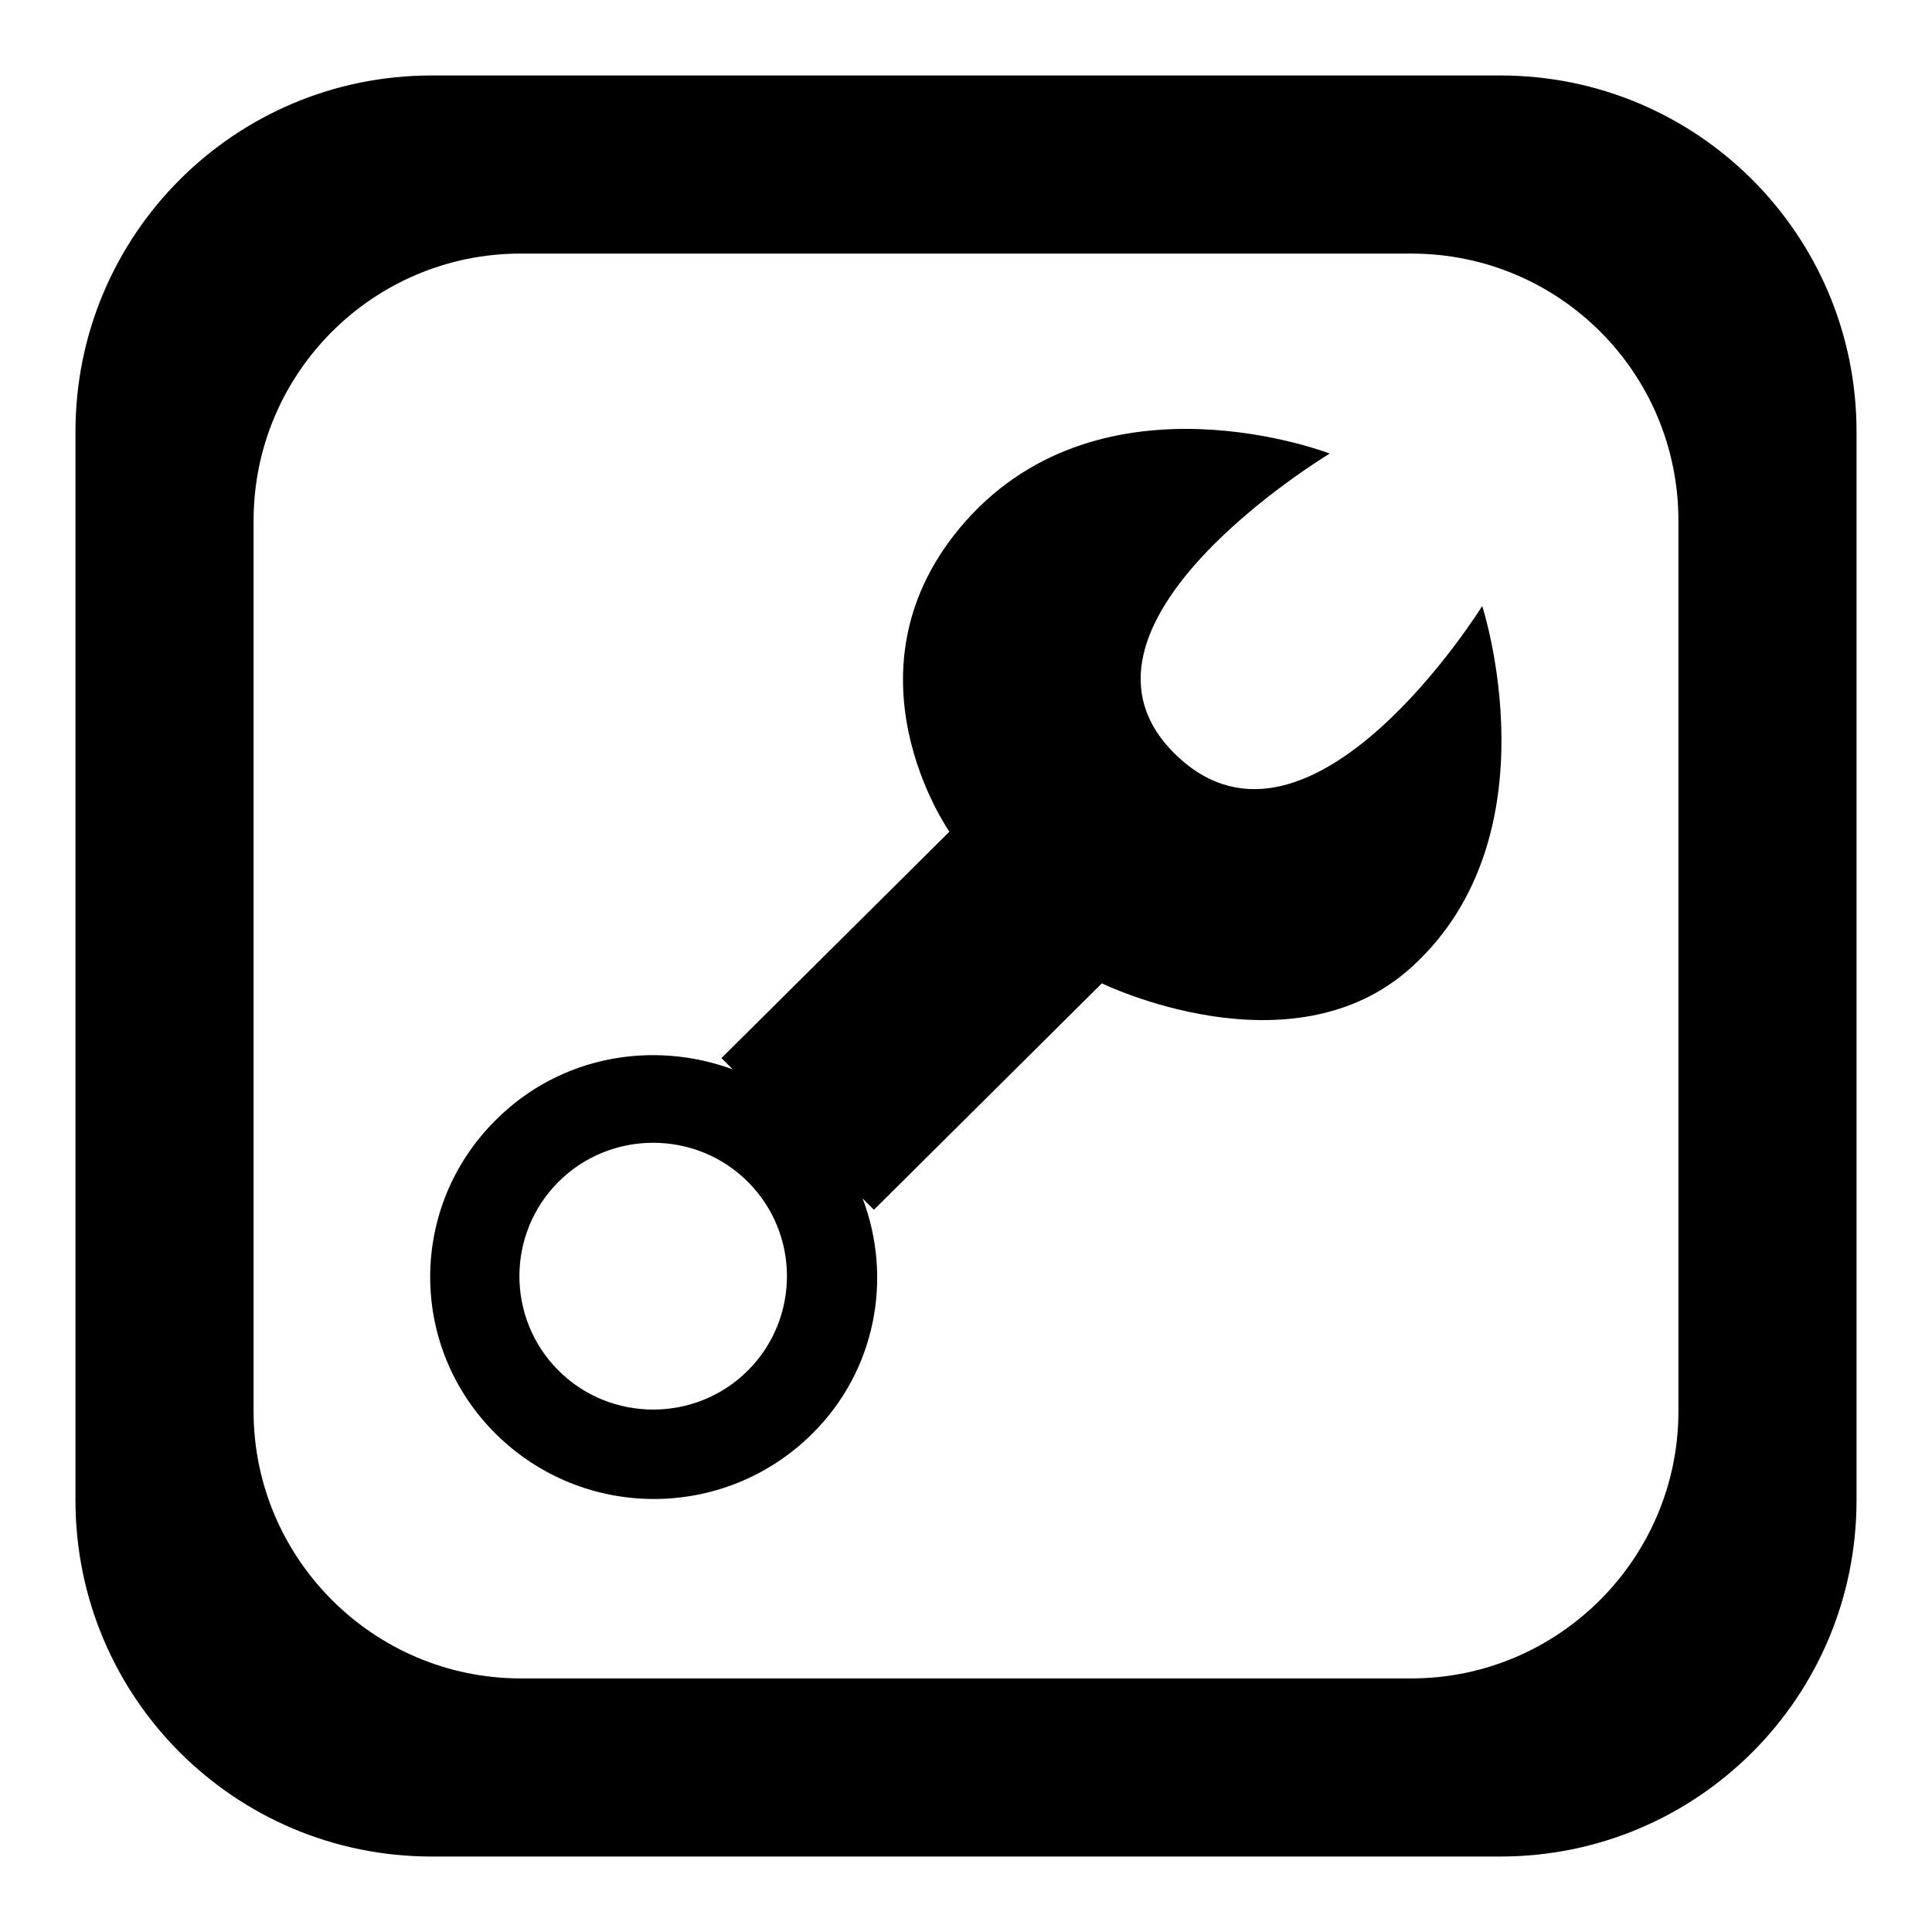 <?xml version="1.0" encoding="utf-8"?>
<!-- Svg Vector Icons : http://www.onlinewebfonts.com/icon -->
<!DOCTYPE svg PUBLIC "-//W3C//DTD SVG 1.1//EN" "http://www.w3.org/Graphics/SVG/1.1/DTD/svg11.dtd">
<svg version="1.1" xmlns="http://www.w3.org/2000/svg" xmlns:xlink="http://www.w3.org/1999/xlink" x="0px" y="0px" viewBox="0 0 256 256" enable-background="new 0 0 256 256" xml:space="preserve">
<g> <path fill="#000000" d="M198.8,10H57.2C31.1,10,10,31.1,10,57.2v141.6c0,26.1,21.1,47.2,47.2,47.2h141.6 c26.1,0,47.2-21.1,47.2-47.2V57.2C246,31.1,224.9,10,198.8,10z M222.4,187c0,19.5-15.9,35.4-35.4,35.4H69 c-19.5,0-35.4-15.9-35.4-35.4V69c0-19.5,15.8-35.4,35.4-35.4h118c19.6,0,35.4,15.8,35.4,35.4V187L222.4,187z M156,100.2 c-18.1-17.1,20.2-40.1,20.2-40.1S146.3,48.5,128,69c-17.4,19.6-2.2,41.2-2.2,41.2l-30.2,30l1.5,1.5c-10.6-3.9-22.9-1.8-31.4,6.7 c-11.6,11.5-11.6,30.1,0,41.6c11.6,11.5,30.3,11.5,41.9,0c8.5-8.4,10.7-20.7,6.7-31.2l1.5,1.5l30.2-30c0,0,25.2,12.3,41.1-2.2 c19.2-17.5,9.3-47.8,9.3-47.8S173.7,116.9,156,100.2z M99.1,181.6c-6.9,6.9-18.2,6.9-25.1,0c-6.9-6.9-6.9-18.1,0-25 c6.9-6.9,18.2-6.9,25.1,0C106,163.5,106,174.7,99.1,181.6z"/></g>
</svg>